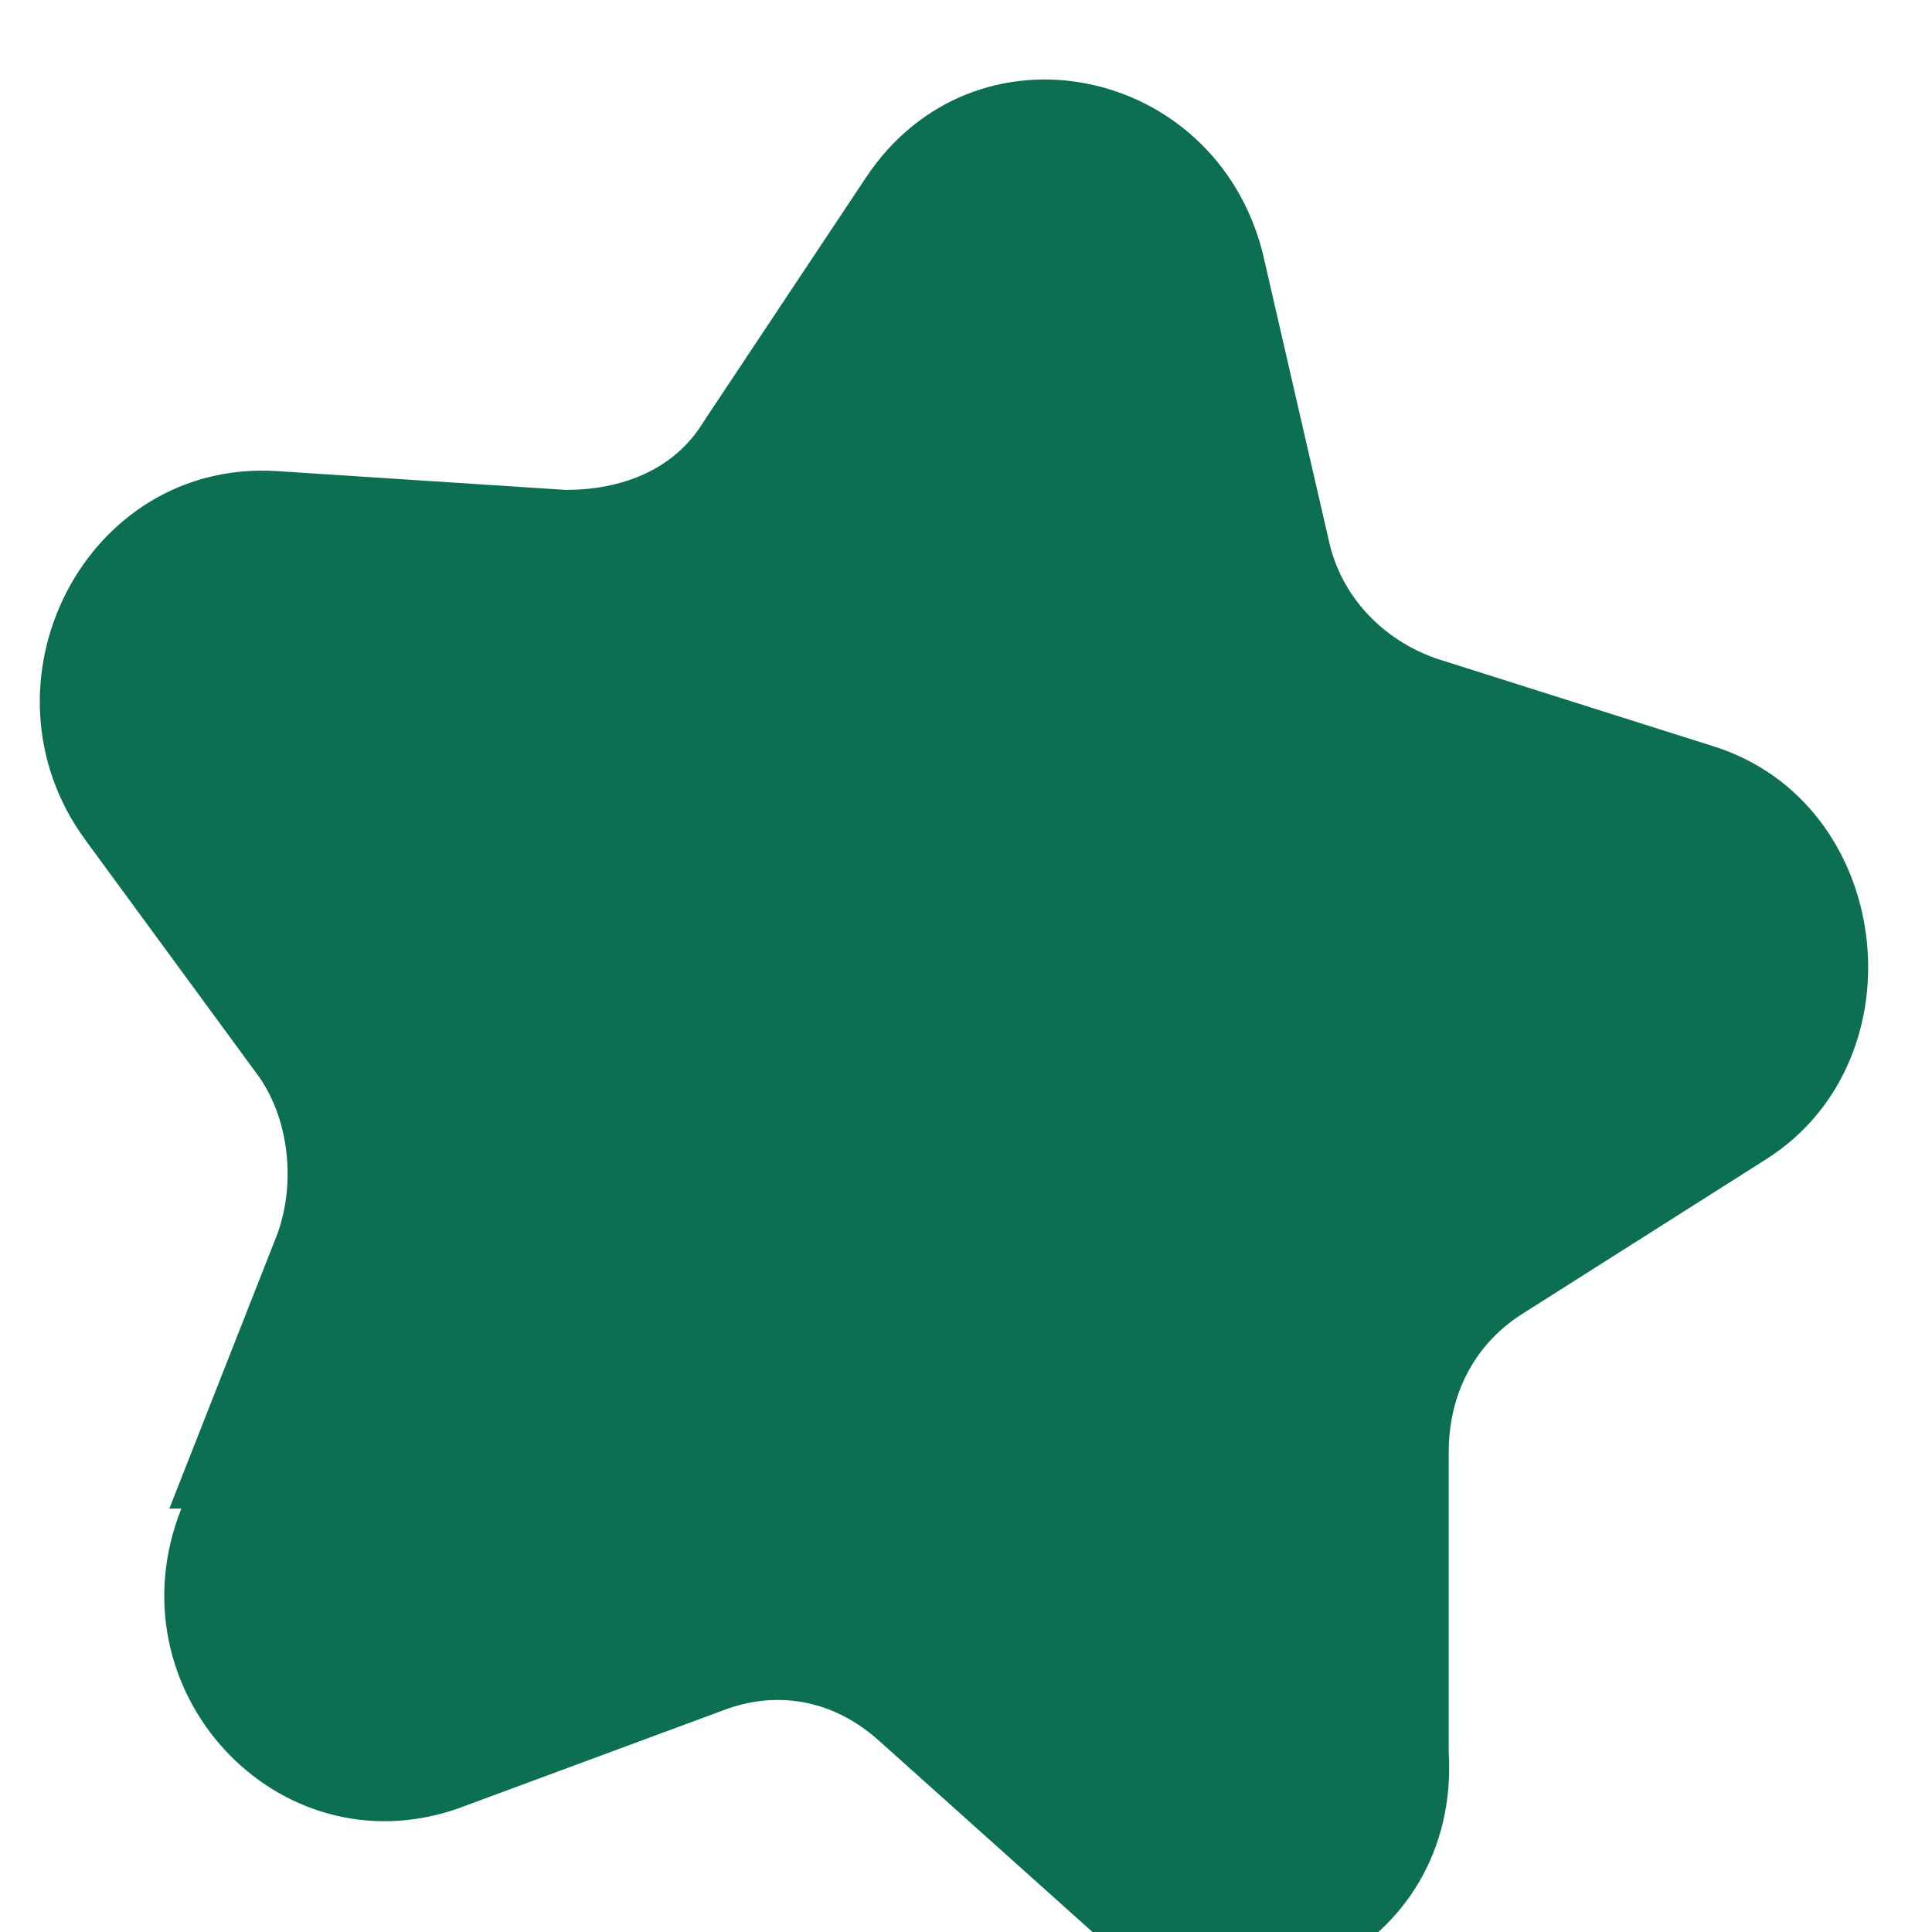 <svg width="14" height="14" viewBox="0 0 14 14" fill="none" xmlns="http://www.w3.org/2000/svg">
<g filter="url(#filter0_i_412_2943)">
<path d="M0.939 10.356L1.723 8.363C1.853 8.001 1.81 7.548 1.592 7.231L0.33 5.51C-0.497 4.378 0.33 2.747 1.723 2.838L3.812 2.974C4.204 2.974 4.595 2.838 4.813 2.476L5.988 0.709C6.772 -0.468 8.513 -0.106 8.861 1.253L9.34 3.336C9.427 3.744 9.731 4.061 10.123 4.197L12.125 4.831C13.431 5.238 13.649 7.095 12.517 7.82L10.732 8.952C10.384 9.179 10.21 9.541 10.21 9.948V12.122C10.297 13.572 8.687 14.342 7.642 13.436L6.075 12.032C5.77 11.76 5.379 11.669 4.987 11.805L3.028 12.53C1.722 12.983 0.504 11.669 1.026 10.356H0.939Z" fill="#0C6F52"/>
</g>
<defs>
<filter id="filter0_i_412_2943" x="0" y="0" width="13.537" height="14.401" filterUnits="userSpaceOnUse" color-interpolation-filters="sRGB">
<feFlood flood-opacity="0" result="BackgroundImageFix"/>
<feBlend mode="normal" in="SourceGraphic" in2="BackgroundImageFix" result="shape"/>
<feColorMatrix in="SourceAlpha" type="matrix" values="0 0 0 0 0 0 0 0 0 0 0 0 0 0 0 0 0 0 127 0" result="hardAlpha"/>
<feOffset dx="0.288" dy="0.576"/>
<feGaussianBlur stdDeviation="0.288"/>
<feComposite in2="hardAlpha" operator="arithmetic" k2="-1" k3="1"/>
<feColorMatrix type="matrix" values="0 0 0 0 0 0 0 0 0 0 0 0 0 0 0 0 0 0 0.25 0"/>
<feBlend mode="normal" in2="shape" result="effect1_innerShadow_412_2943"/>
</filter>
</defs>
</svg>
